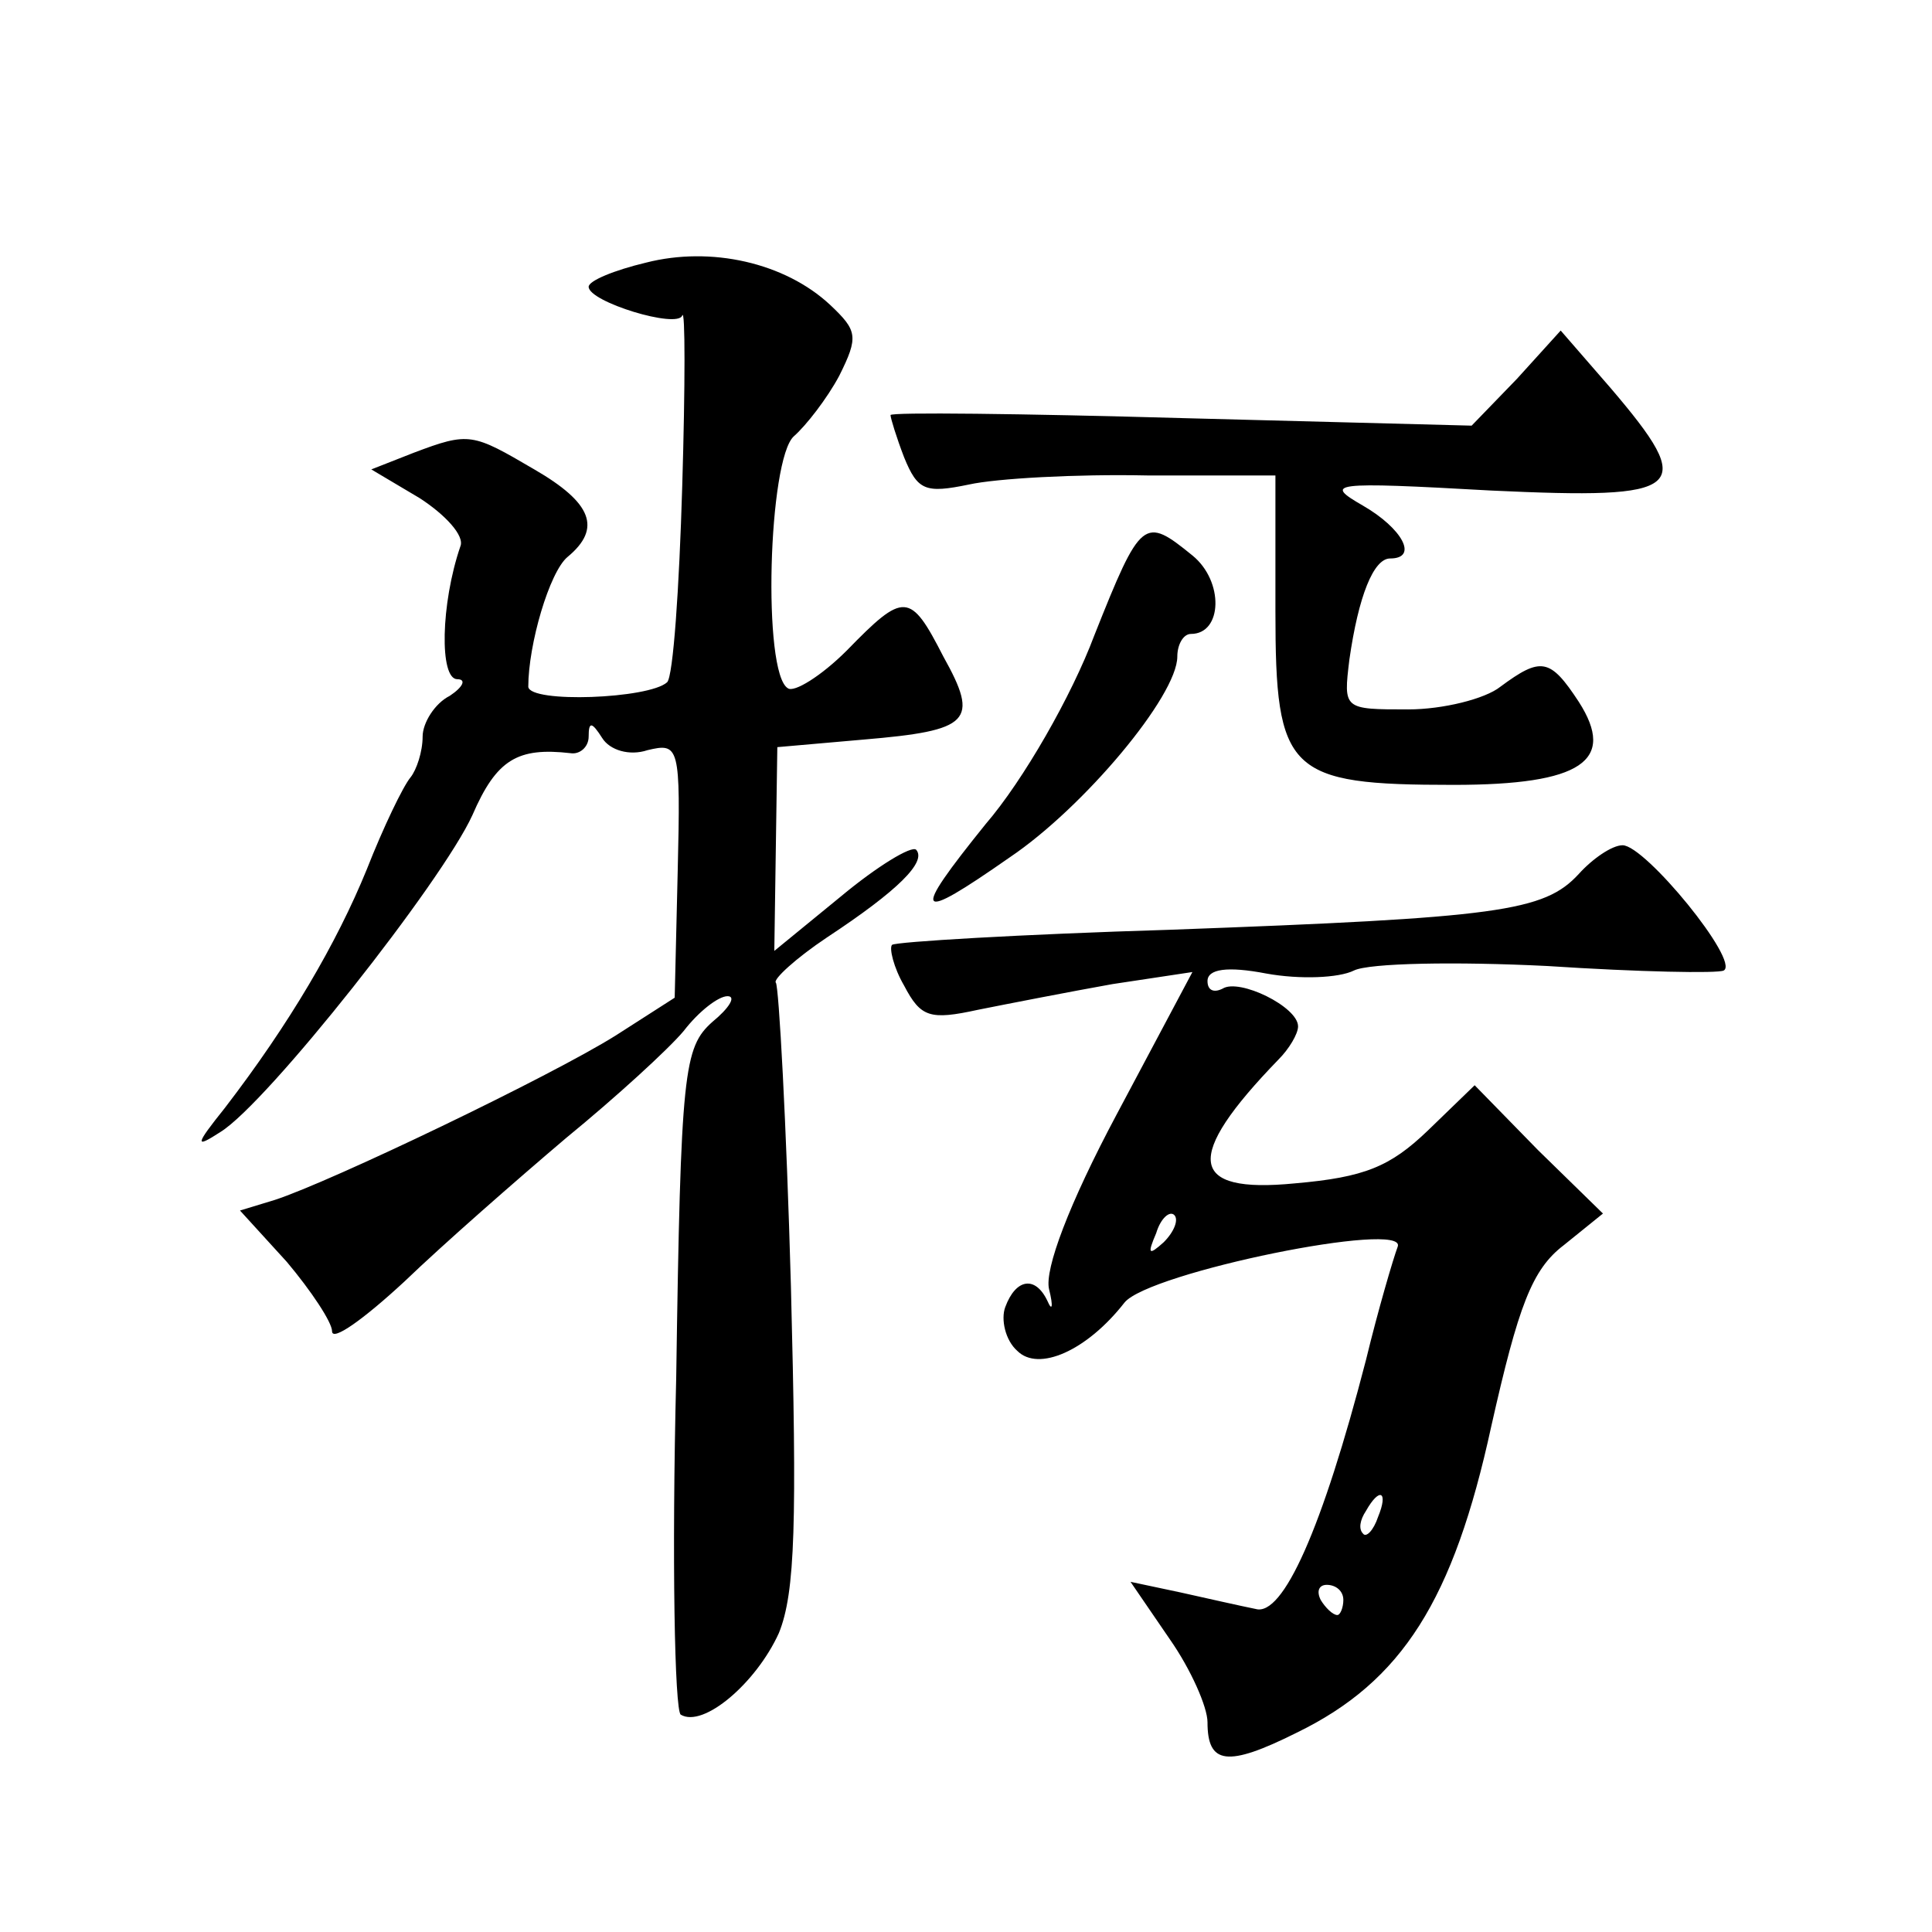 <?xml version="1.0" standalone="no"?>
<!DOCTYPE svg PUBLIC "-//W3C//DTD SVG 20010904//EN"
 "http://www.w3.org/TR/2001/REC-SVG-20010904/DTD/svg10.dtd">
<svg version="1.0" xmlns="http://www.w3.org/2000/svg"
 width="128pt" height="128pt" viewBox="0 0 128 128"
 preserveAspectRatio="xMidYMid meet">
<g transform="translate(0,128) scale(0.1,-0.1)"
fill="#0" stroke="none">
<path d="M428 1106 c-21 -5 -38 -12 -38 -16 0 -10 59 -28 62 -19 2 5 2 -46 0 -113
-2 -68 -6 -126 -10 -130 -12 -11 -91 -14 -92 -3 0 28 14 76 26 86 23 19 16 36 -22
58 -41 24 -43 25 -80 11 l-28 -11 32 -19 c17 -11 30 -25 27 -32 -13 -38 -14 -88
-2 -88 6 0 4 -5 -5 -11 -10 -5 -18 -18 -18 -27 0 -10 -4 -22 -8 -27 -5 -6 -18 -33
-29 -61 -20 -49 -51 -102 -94 -158 -20 -25 -20 -27 -3 -16 31 19 147 166 167 210
16 37 30 45 65 41 6 -1 12 4 12 11 0 10 2 10 9 -1 5 -8 18 -12 30 -8 21 5 22 3
20 -80 l-2 -84 -39 -25 c-43 -27 -189 -97 -226 -109 l-23 -7 31 -34 c16 -19 30
-40 30 -46 0 -7 21 8 48 33 26 25 74 67 107 95 33 27 68 59 78 71 10 13 23 23 29
23 6 0 1 -8 -10 -17 -19 -17 -21 -32 -24 -236 -3 -120 -1 -220 3 -223 15 -9 50
21 65 54 11 27 12 74 8 230 -3 108 -8 199 -10 201 -2 2 13 16 34 30 47 31 66 50
59 58 -3 3 -26 -11 -50 -31 l-44 -36 1 68 1 67 57 5 c71 6 77 12 53 55 -22 43 -26
43 -64 4 -17 -17 -35 -28 -39 -25 -17 10 -13 152 4 167 8 7 22 25 30 40 13 26 12
30 -6 47 -30 28 -79 39 -122 28z M1005 1029 l-30 -31 -192 5 c-106 3 -193 4 -193
2 0 -2 4 -15 9 -28 9 -22 14 -24 43 -18 18 4 71 7 118 6 l85 0 0 -90 c0 -107 8
-115 118 -115 85 0 108 16 83 55 -19 29 -25 30 -52 10 -10 -8 -38 -15 -61 -15 -43
0 -43 0 -39 33 6 42 16 67 27 67 19 0 8 20 -18 35 -26 15 -22 16 85 10 129 -6 137
0 79 68 l-33 38 -29 -32z M725 859 c-15 -40 -47 -96 -72 -125 -50 -62 -47 -66 16
-22 49 33 111 107 111 133 0 8 4 15 9 15 21 0 22 35 1 52 -32 26 -34 25 -65 -53z
M1046 701 c-23 -25 -53 -29 -271 -37 -99 -3 -182 -8 -184 -10 -2 -2 1 -15 8 -27
11 -21 17 -23 49 -16 20 4 61 12 89 17 l53 8 -50 -94 c-32 -60 -48 -103 -45 -116
3 -12 2 -15 -1 -8 -8 17 -21 15 -28 -4 -3 -8 0 -22 8 -29 14 -14 46 0 71 32 16
20 188 55 181 37 -3 -8 -13 -42 -21 -75 -29 -112 -55 -170 -73 -165 -10 2 -32 7
-50 11 l-33 7 26 -38 c14 -20 25 -45 25 -55 0 -28 13 -30 59 -7 70 34 104 88 129
203 18 80 27 104 48 120 l26 21 -43 42 -42 43 -31 -30 c-25 -24 -42 -31 -88 -35
-71 -7 -74 17 -11 82 7 7 13 17 13 22 0 13 -39 32 -50 25 -6 -3 -10 -1 -10 5 0
8 13 10 39 5 22 -4 48 -3 58 2 10 5 68 6 128 3 61 -4 113 -5 117 -3 11 6 -52 83
-67 83 -7 0 -20 -9 -29 -19z m-275 -244 c-10 -9 -11 -8 -5 6 3 10 9 15 12 12 3
-3 0 -11 -7 -18z m142 -182 c-3 -9 -8 -14 -10 -11 -3 3 -2 9 2 15 9 16 15 13 8
-4z m-23 -55 c0 -5 -2 -10 -4 -10 -3 0 -8 5 -11 10 -3 6 -1 10 4 10 6 0 11 -4 11
-10z"/>
</g>
</svg>
